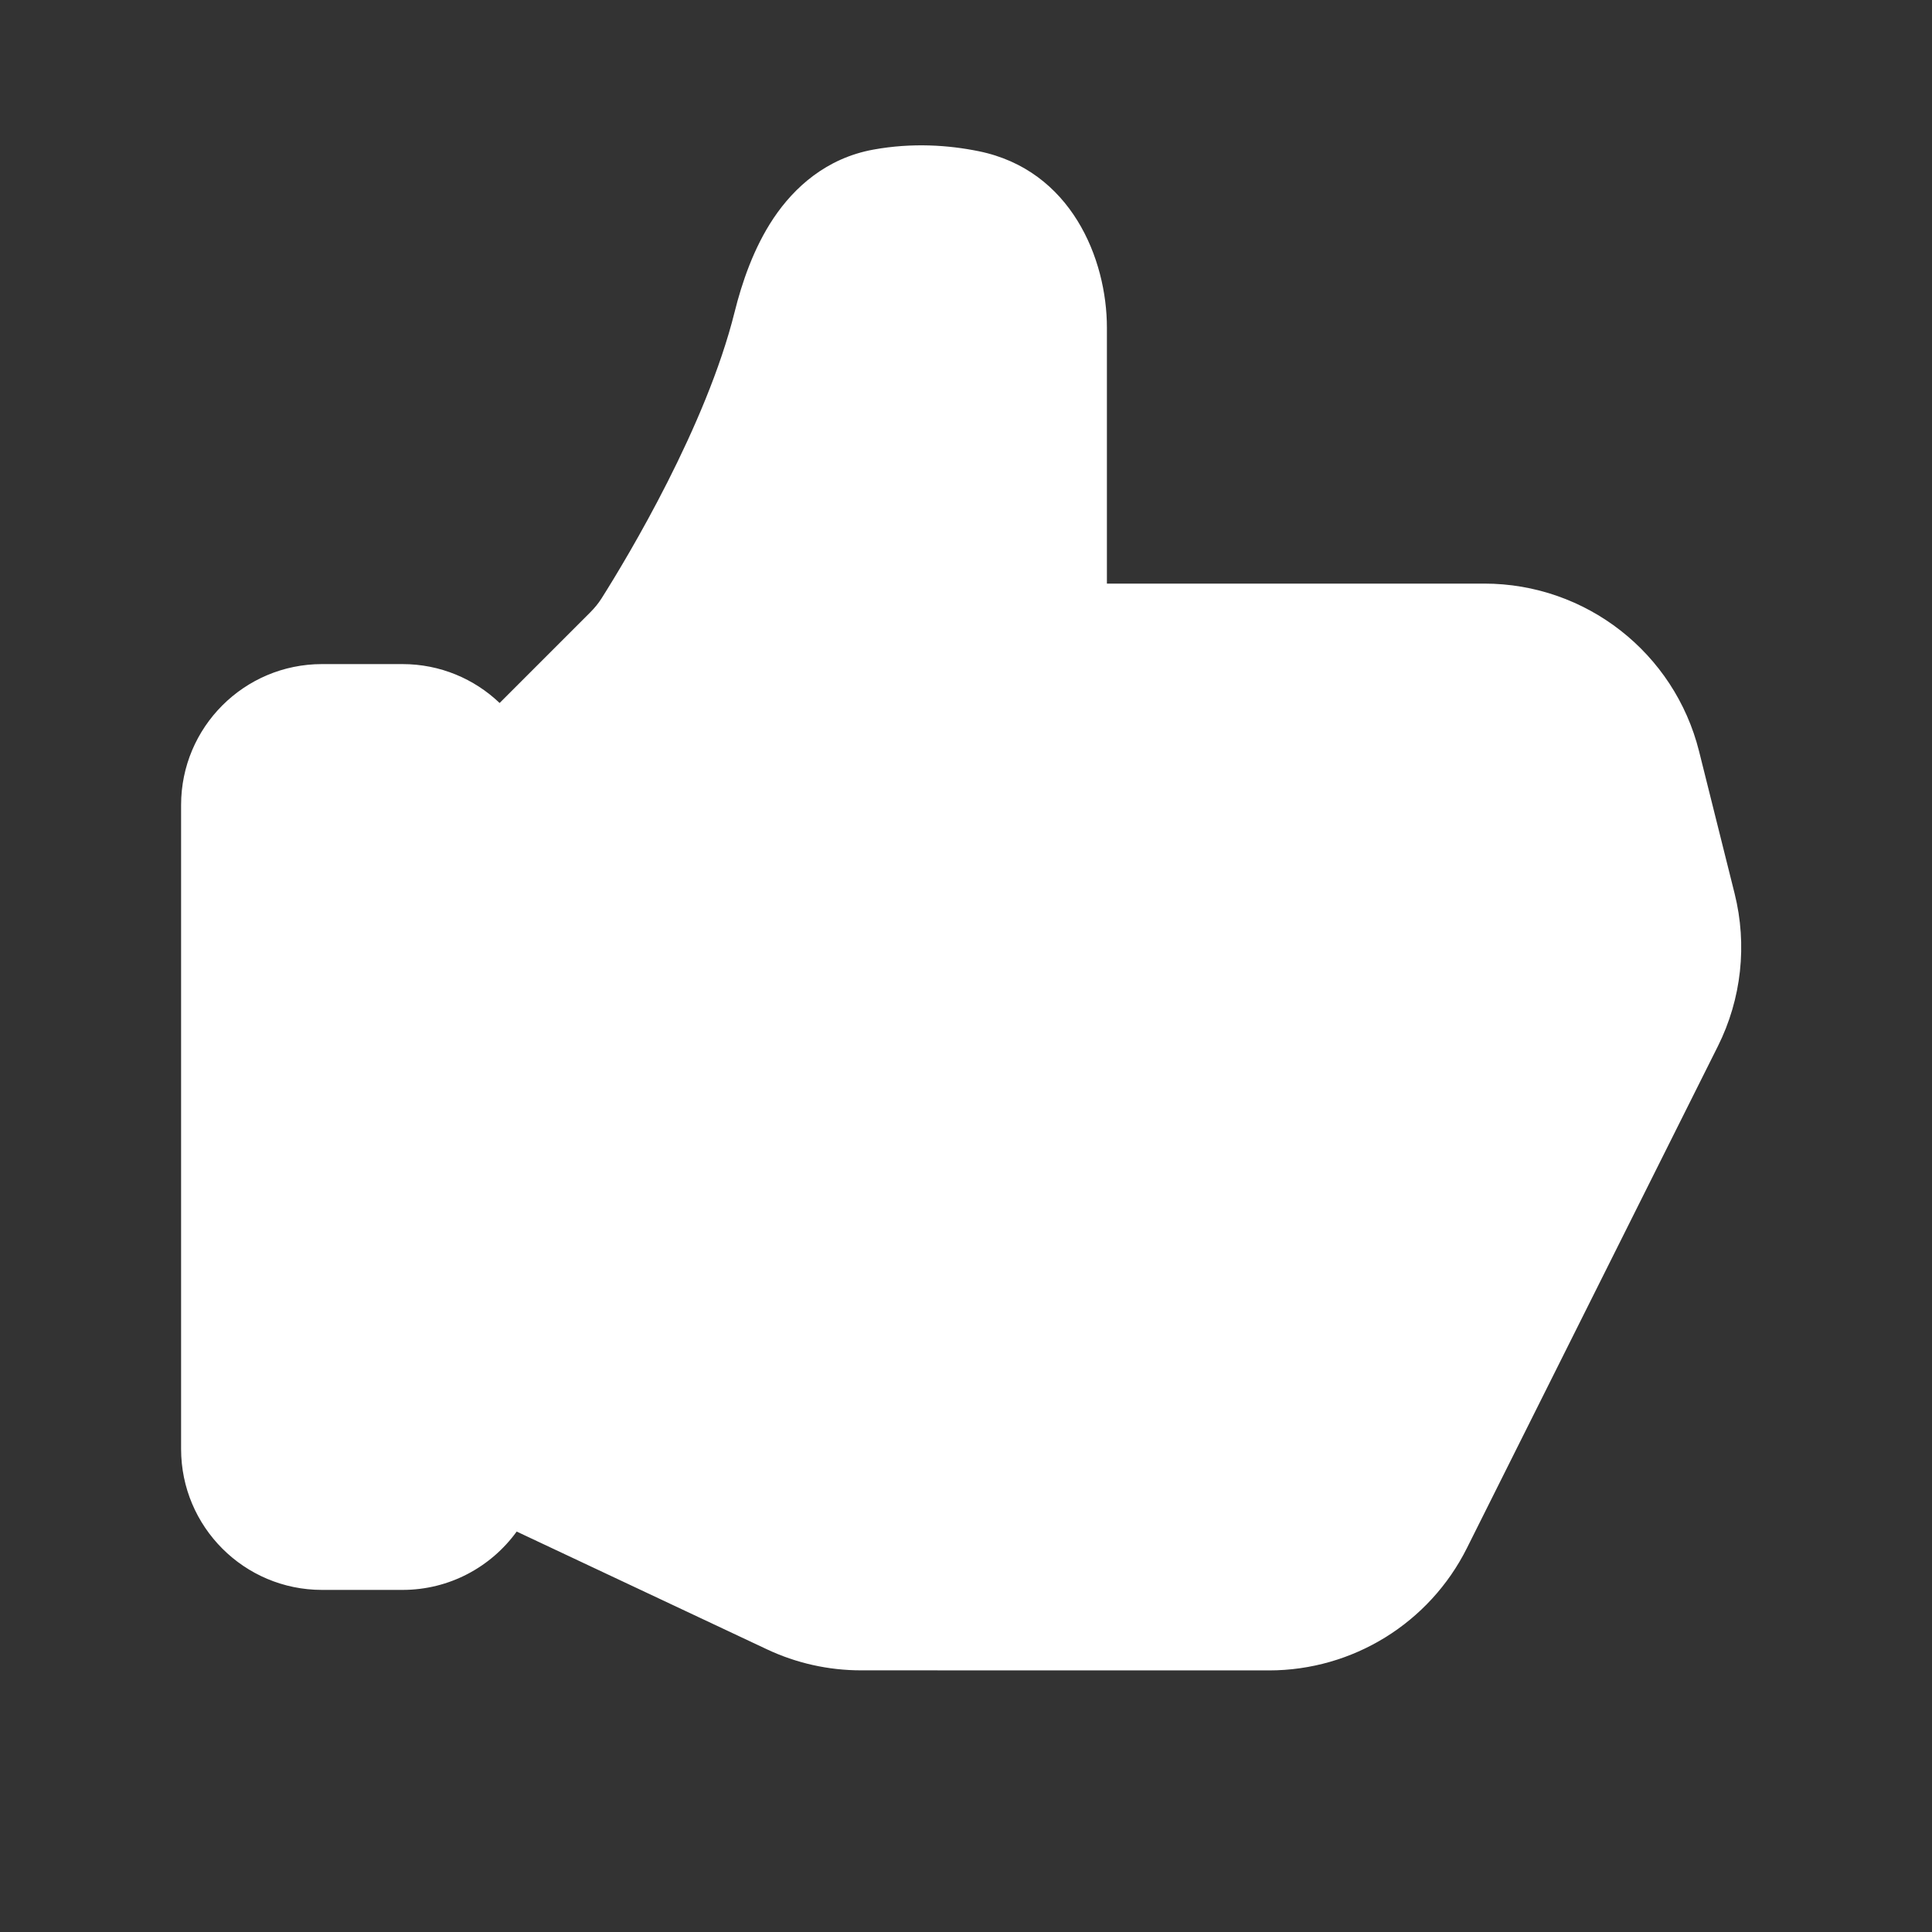 <svg width="30" height="30" viewBox="0 0 30 30" fill="none" xmlns="http://www.w3.org/2000/svg">
<rect x="0" y="0" width="30" height="30" fill="#333333" stroke="none"/>
<path d="M17.188 5.088V9.062L23.048 9.062C24.625 9.062 26 10.136 26.383 11.666L26.935 13.875C27.134 14.671 27.042 15.512 26.675 16.246L22.779 24.037C22.197 25.202 21.007 25.938 19.705 25.938L13.371 25.937C12.865 25.937 12.366 25.826 11.908 25.61L8.023 23.782C7.625 24.331 6.979 24.688 6.25 24.688H5C3.792 24.688 2.812 23.708 2.812 22.5V12.5C2.812 11.292 3.792 10.312 5 10.312H6.25C6.835 10.312 7.366 10.542 7.758 10.916L9.162 9.512C9.236 9.438 9.294 9.366 9.34 9.293C9.757 8.634 10.967 6.614 11.407 4.845C11.52 4.393 11.7 3.855 12.011 3.389C12.332 2.91 12.831 2.456 13.562 2.323C14.168 2.213 14.729 2.253 15.197 2.348C16.633 2.64 17.188 4.021 17.188 5.088Z" fill="white"/>
</svg>
